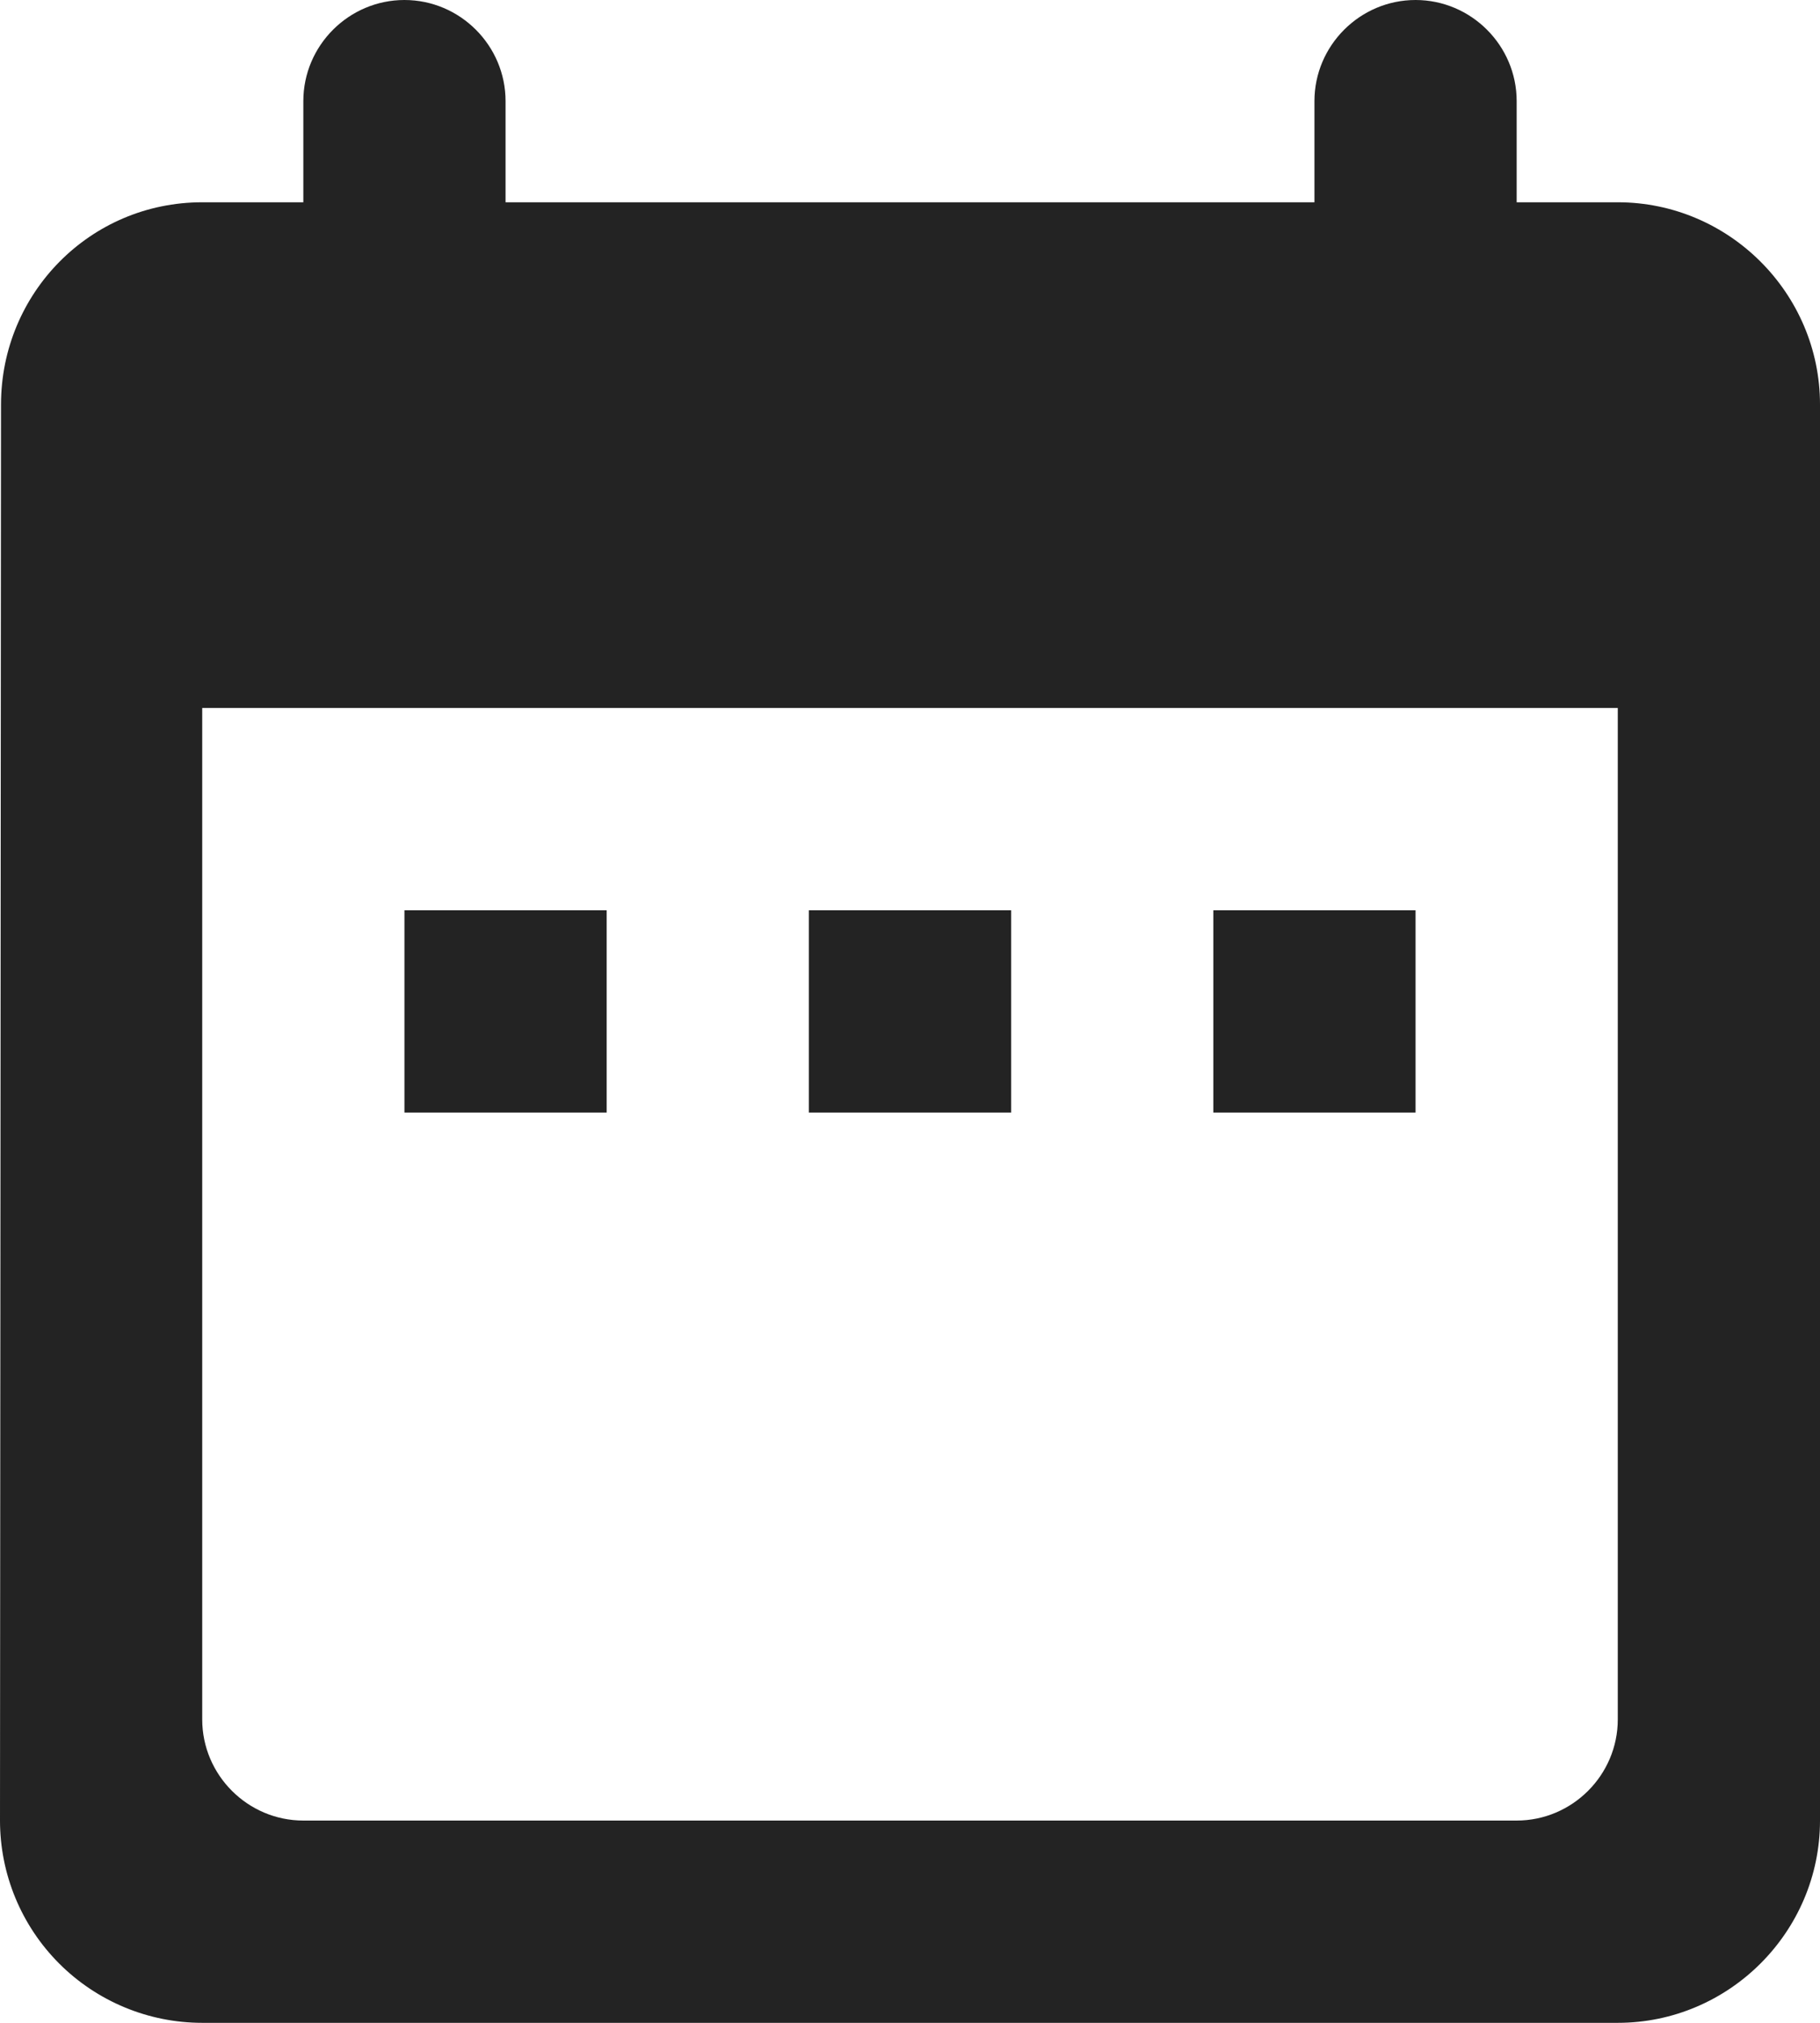 <svg width="45" height="50" viewBox="0 0 45 50" fill="none" xmlns="http://www.w3.org/2000/svg">
<path d="M40 5H37.5V2.5C37.5 1.125 36.375 0 35 0C33.625 0 32.5 1.125 32.5 2.5V5H12.5V2.5C12.5 1.125 11.375 0 10 0C8.625 0 7.5 1.125 7.5 2.5V5H5C2.225 5 0.025 7.25 0.025 10L0 45C0 46.326 0.527 47.598 1.464 48.535C2.402 49.473 3.674 50 5 50H40C42.75 50 45 47.75 45 45V10C45 7.25 42.75 5 40 5ZM40 42.5C40 43.875 38.875 45 37.5 45H7.5C6.125 45 5 43.875 5 42.5V17.5H40V42.5ZM10 22.5H15V27.5H10V22.5ZM20 22.5H25V27.5H20V22.5ZM30 22.5H35V27.5H30V22.5Z" fill="#232323"/>
</svg>
